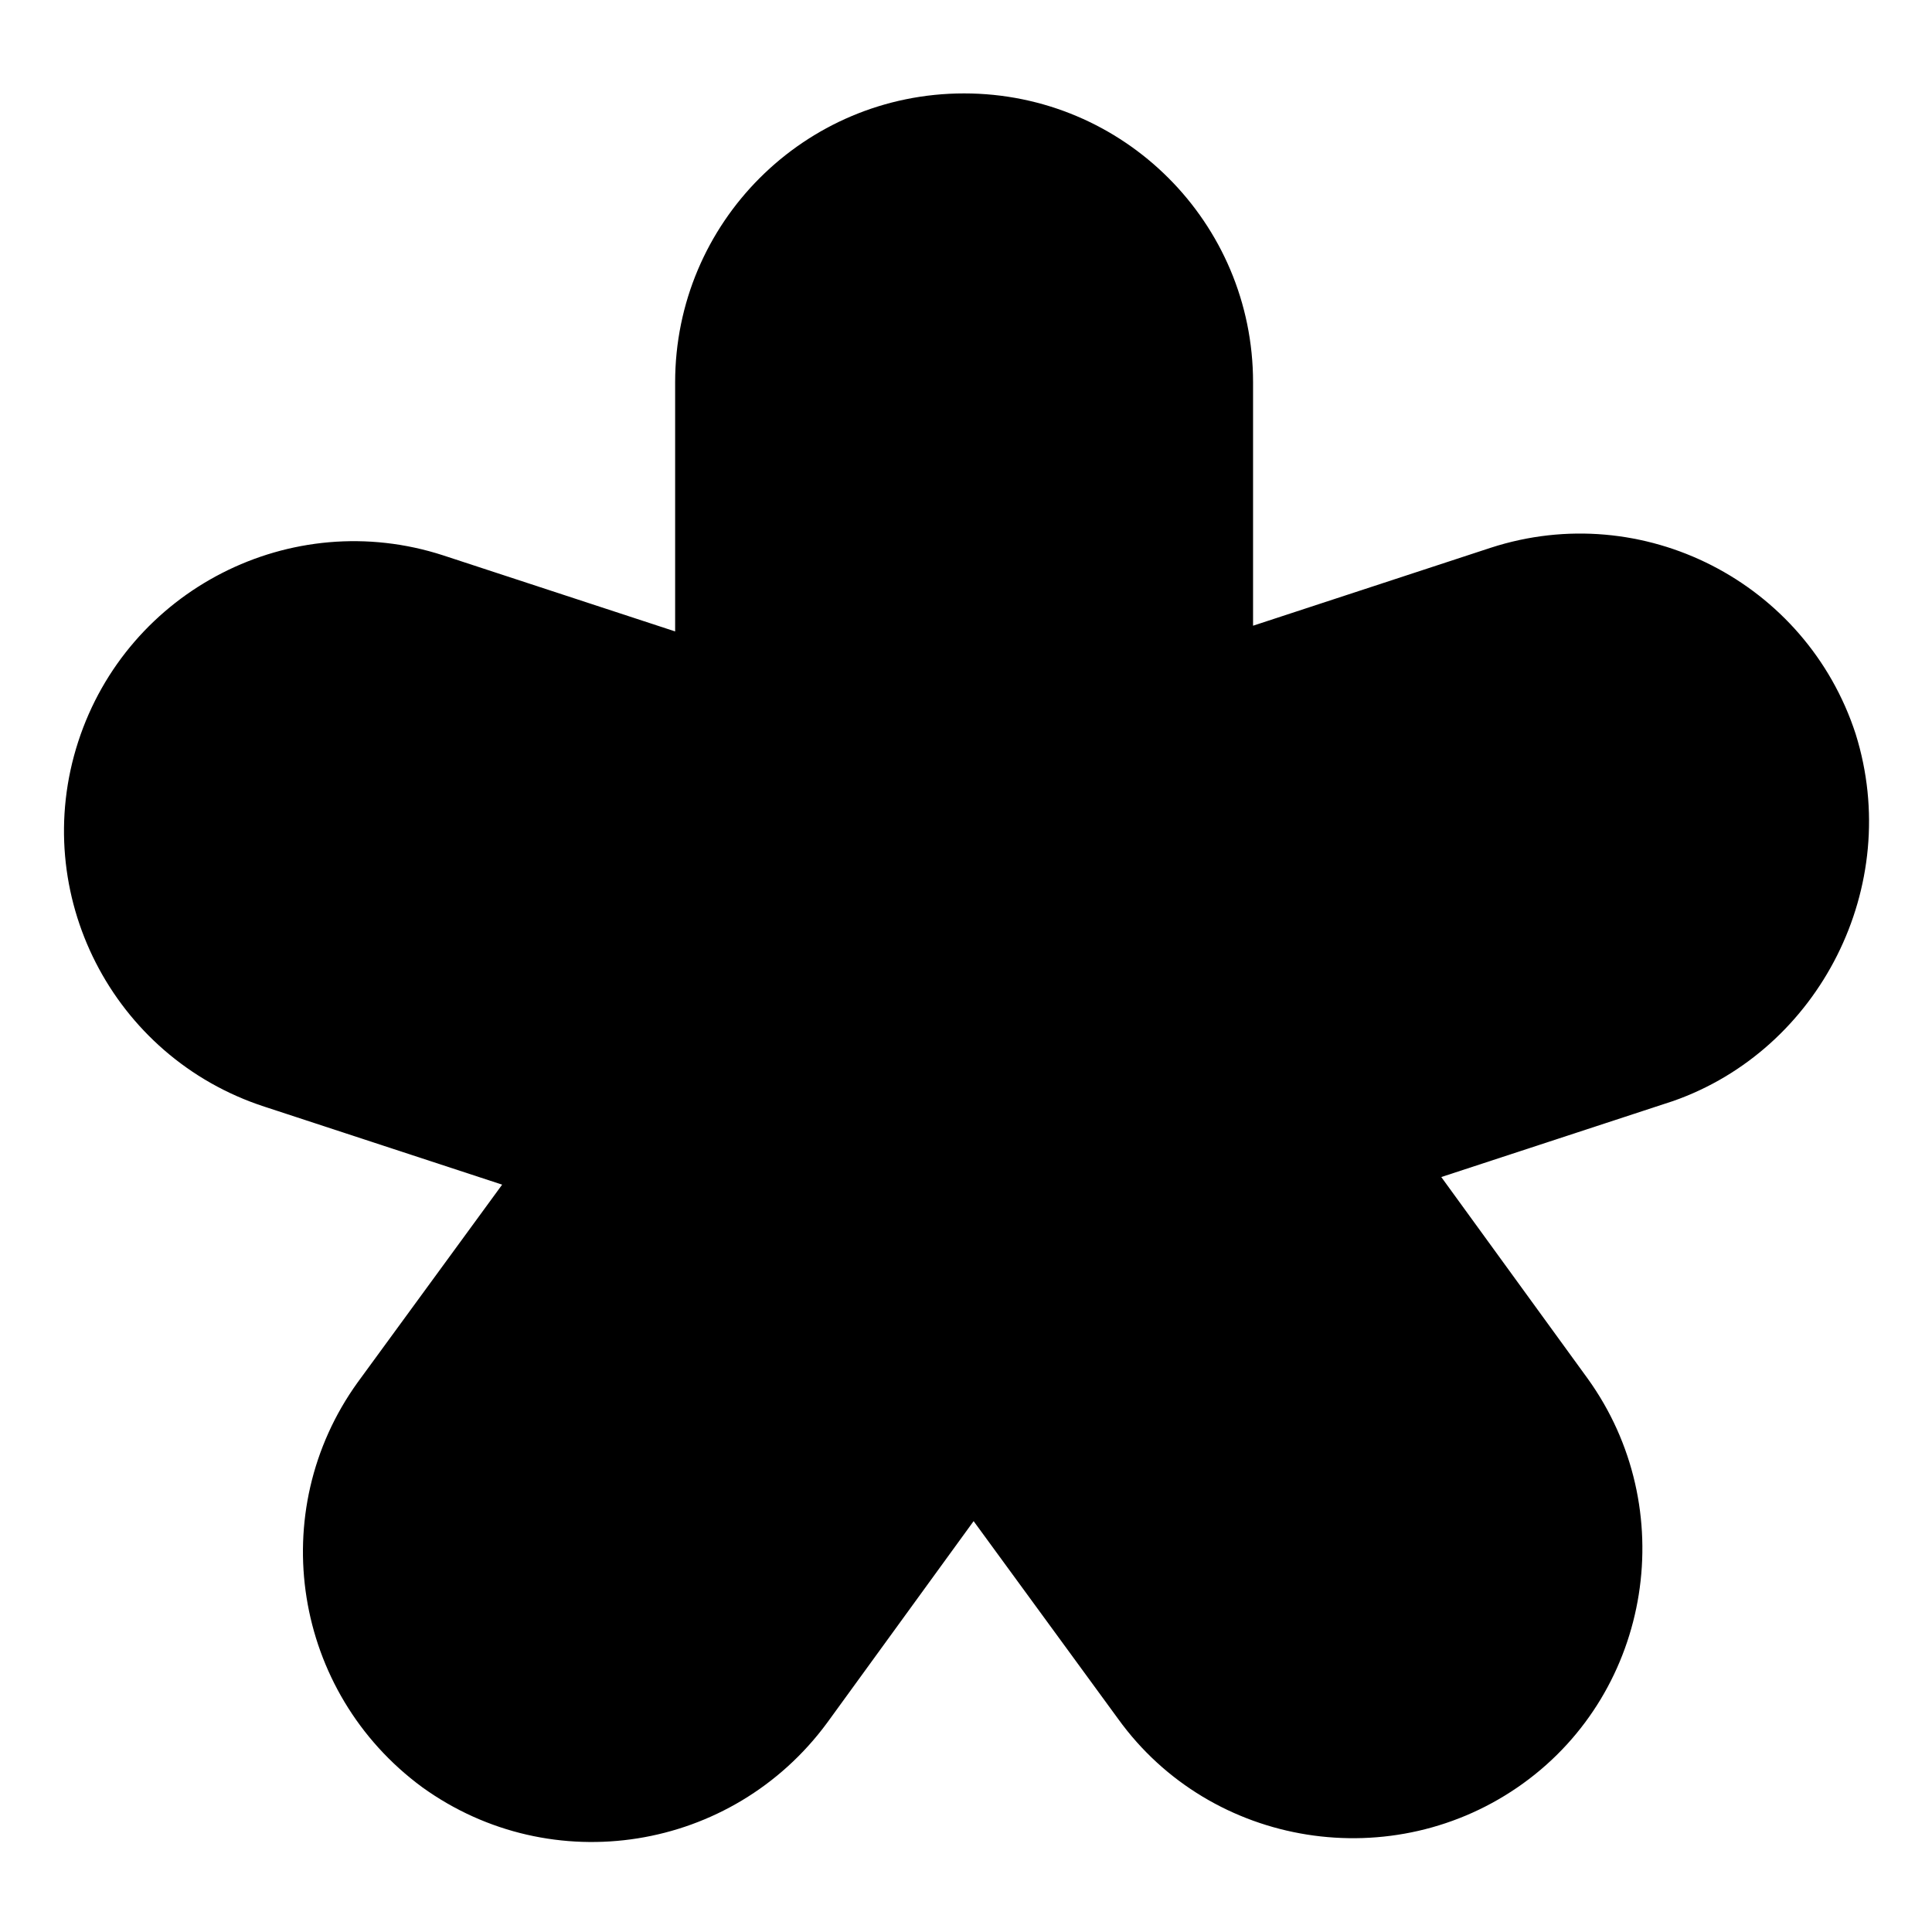 <?xml version="1.0" encoding="UTF-8"?>
<!-- The Best Svg Icon site in the world: iconSvg.co, Visit us! https://iconsvg.co -->
<svg fill="#000000" width="800px" height="800px" version="1.1" viewBox="144 144 512 512" xmlns="http://www.w3.org/2000/svg">
 <path d="m635.78 338.54c-13.098-40.305-56.426-62.473-96.73-49.375l-62.977 20.656v-64.488c0-42.32-34.258-76.578-76.578-76.578-42.32 0-76.578 34.258-76.578 76.578v66l-61.465-20.152c-40.305-13.098-83.633 9.07-96.73 49.375-13.098 40.305 9.07 83.633 49.375 96.73l62.977 20.656-38.289 52.395c-24.688 34.258-17.129 82.121 17.129 107.31 34.258 24.688 82.121 17.129 107.31-17.129l38.793-53.402 38.289 52.395c24.688 34.258 73.051 41.816 107.31 17.129 34.258-24.688 41.816-73.051 17.129-107.31l-38.793-53.402 61.465-20.152c38.789-13.602 60.953-56.93 48.359-97.234z"/>
</svg>